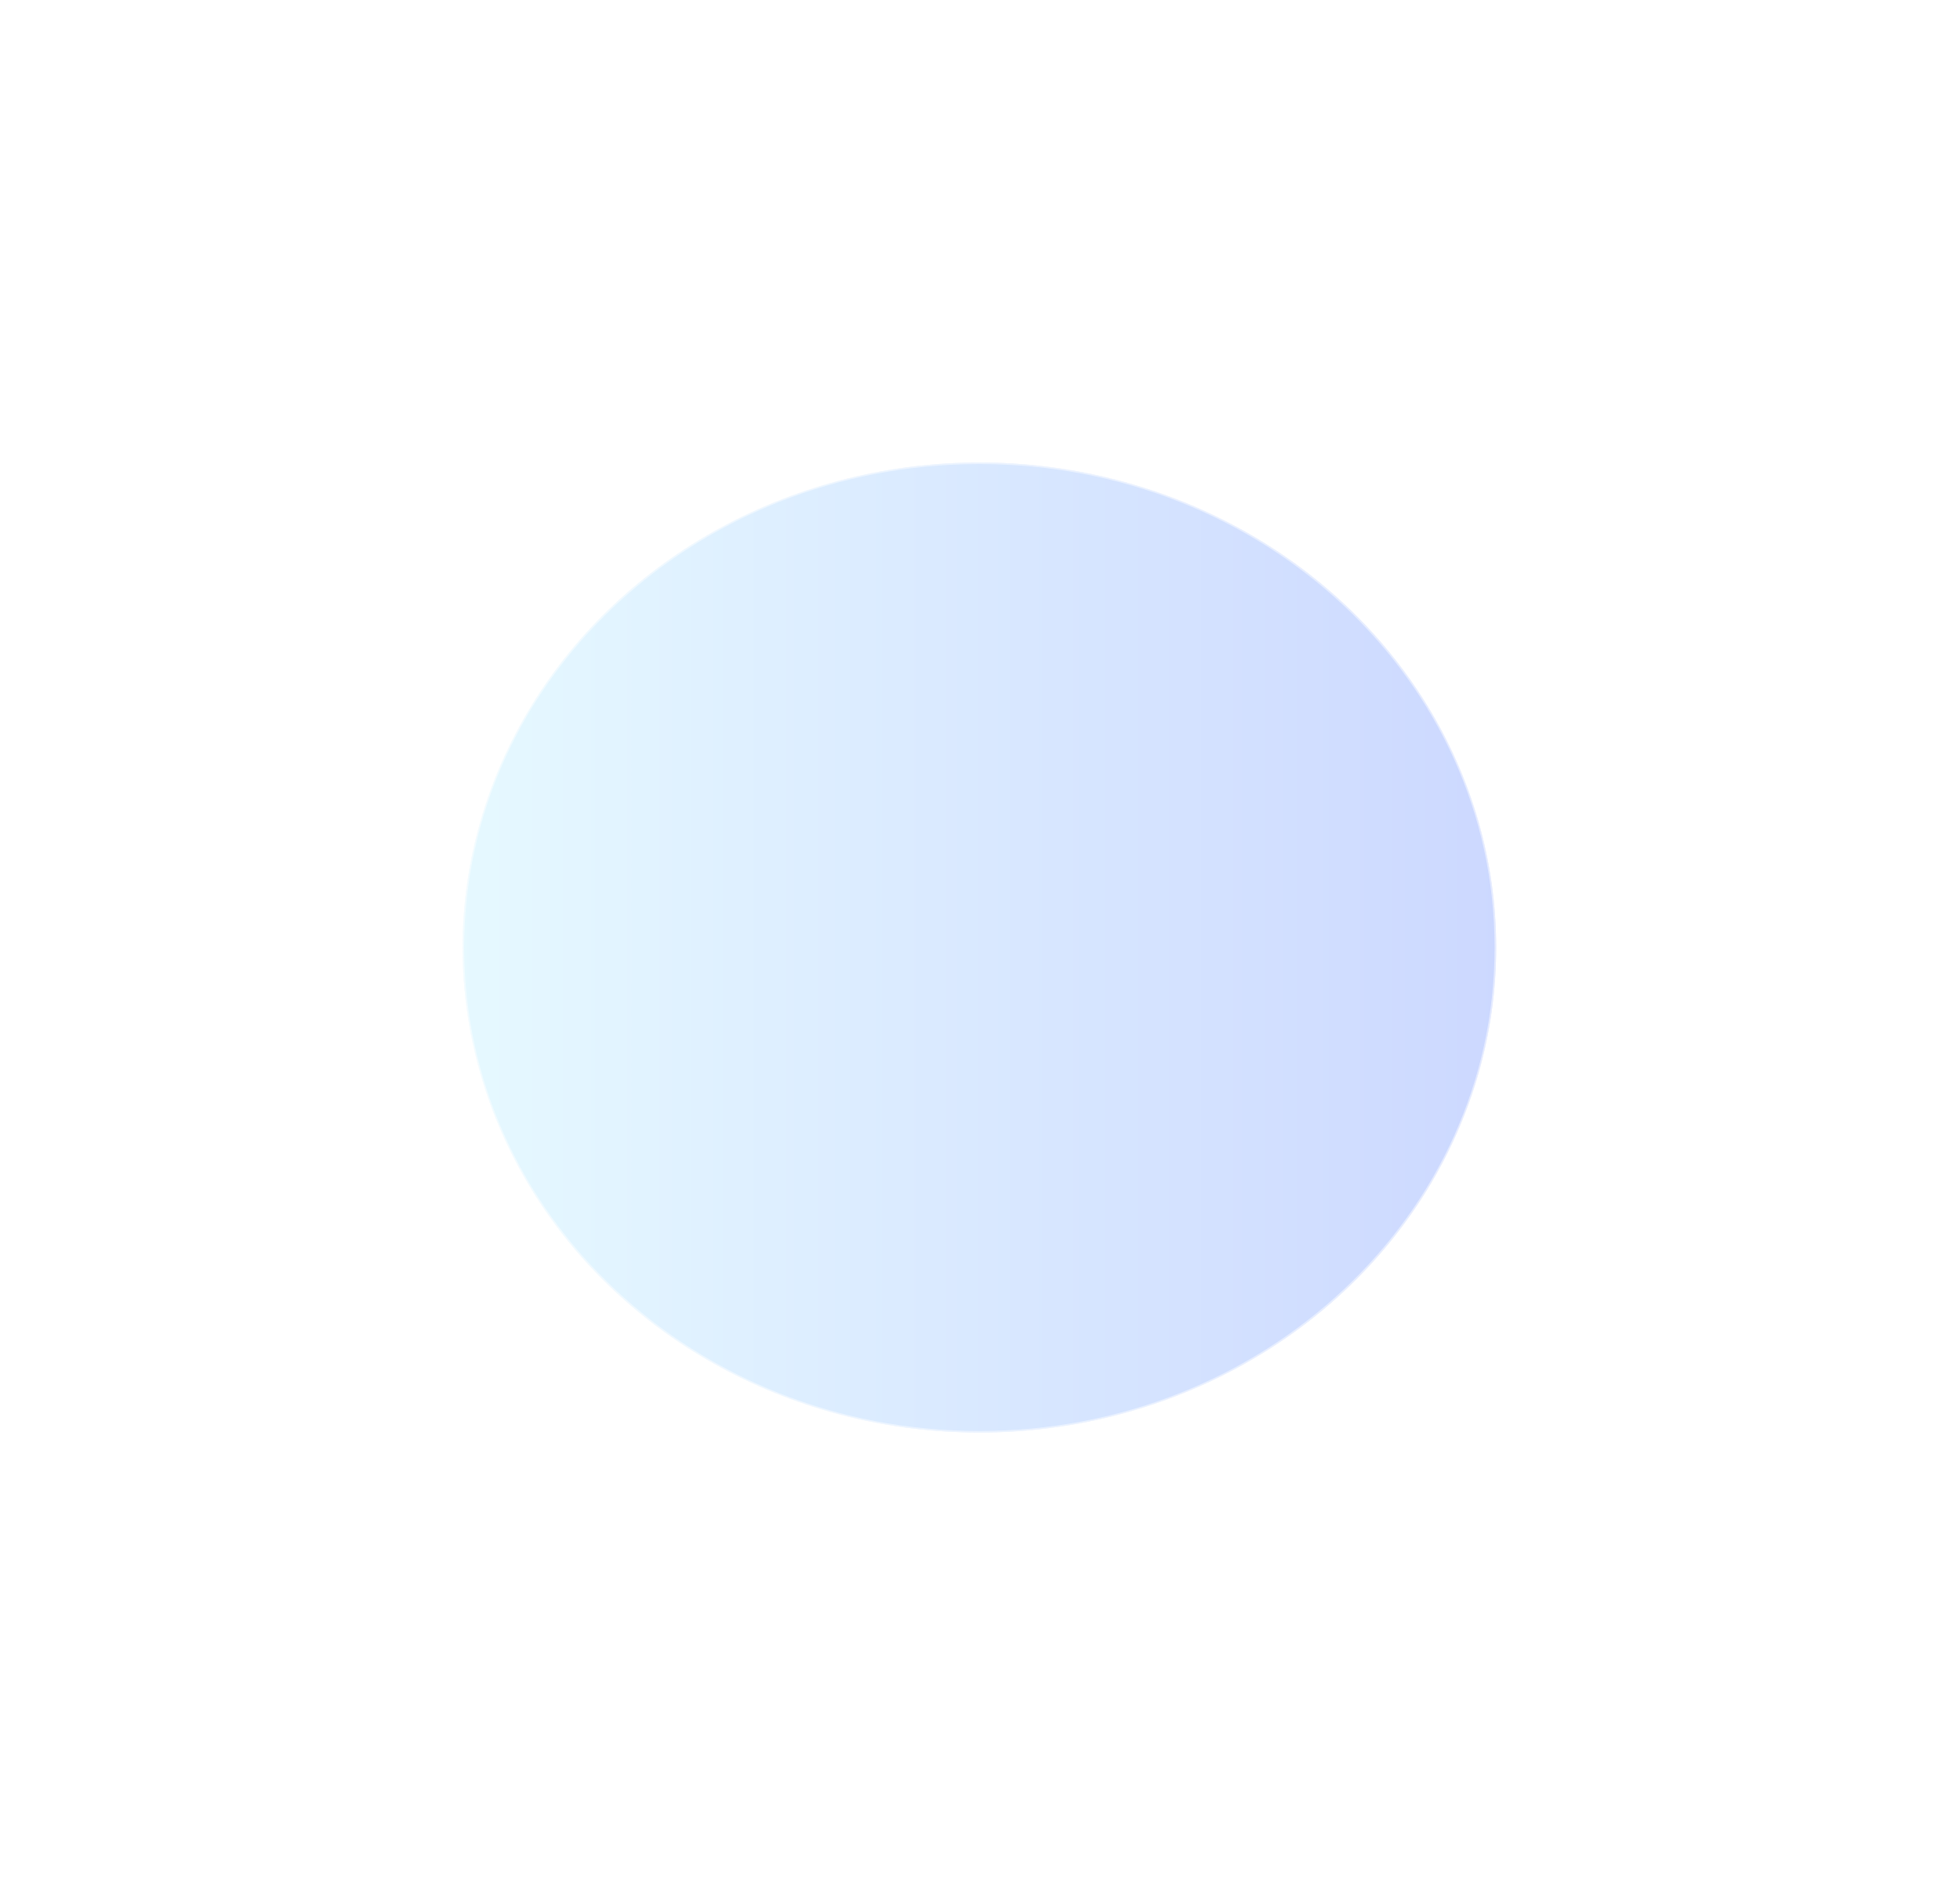 <?xml version="1.0" encoding="utf-8"?>
<svg xmlns="http://www.w3.org/2000/svg" fill="none" height="100%" overflow="visible" preserveAspectRatio="none" style="display: block;" viewBox="0 0 1271 1230" width="100%">
<g filter="url(#filter0_f_0_30965)" id="Ellipse 26" opacity="0.5">
<ellipse cx="635.111" cy="614.601" fill="url(#paint0_linear_0_30965)" fill-opacity="0.4" rx="335.111" ry="314.601"/>
<path d="M635.11 300.5C819.941 300.5 969.722 441.158 969.722 614.602C969.721 788.045 819.941 928.702 635.11 928.702C450.28 928.702 300.5 788.045 300.5 614.602C300.5 441.158 450.28 300.5 635.11 300.5Z" stroke="white" stroke-opacity="0.5"/>
</g>
<defs>
<filter color-interpolation-filters="sRGB" filterUnits="userSpaceOnUse" height="1229.2" id="filter0_f_0_30965" width="1270.22" x="0" y="0">
<feFlood flood-opacity="0" result="BackgroundImageFix"/>
<feBlend in="SourceGraphic" in2="BackgroundImageFix" mode="normal" result="shape"/>
<feGaussianBlur result="effect1_foregroundBlur_0_30965" stdDeviation="150"/>
</filter>
<linearGradient gradientUnits="userSpaceOnUse" id="paint0_linear_0_30965" x1="300" x2="970.221" y1="614.601" y2="614.601">
<stop stop-color="#7FDEFF"/>
<stop offset="1" stop-color="#003CFF"/>
</linearGradient>
</defs>
</svg>